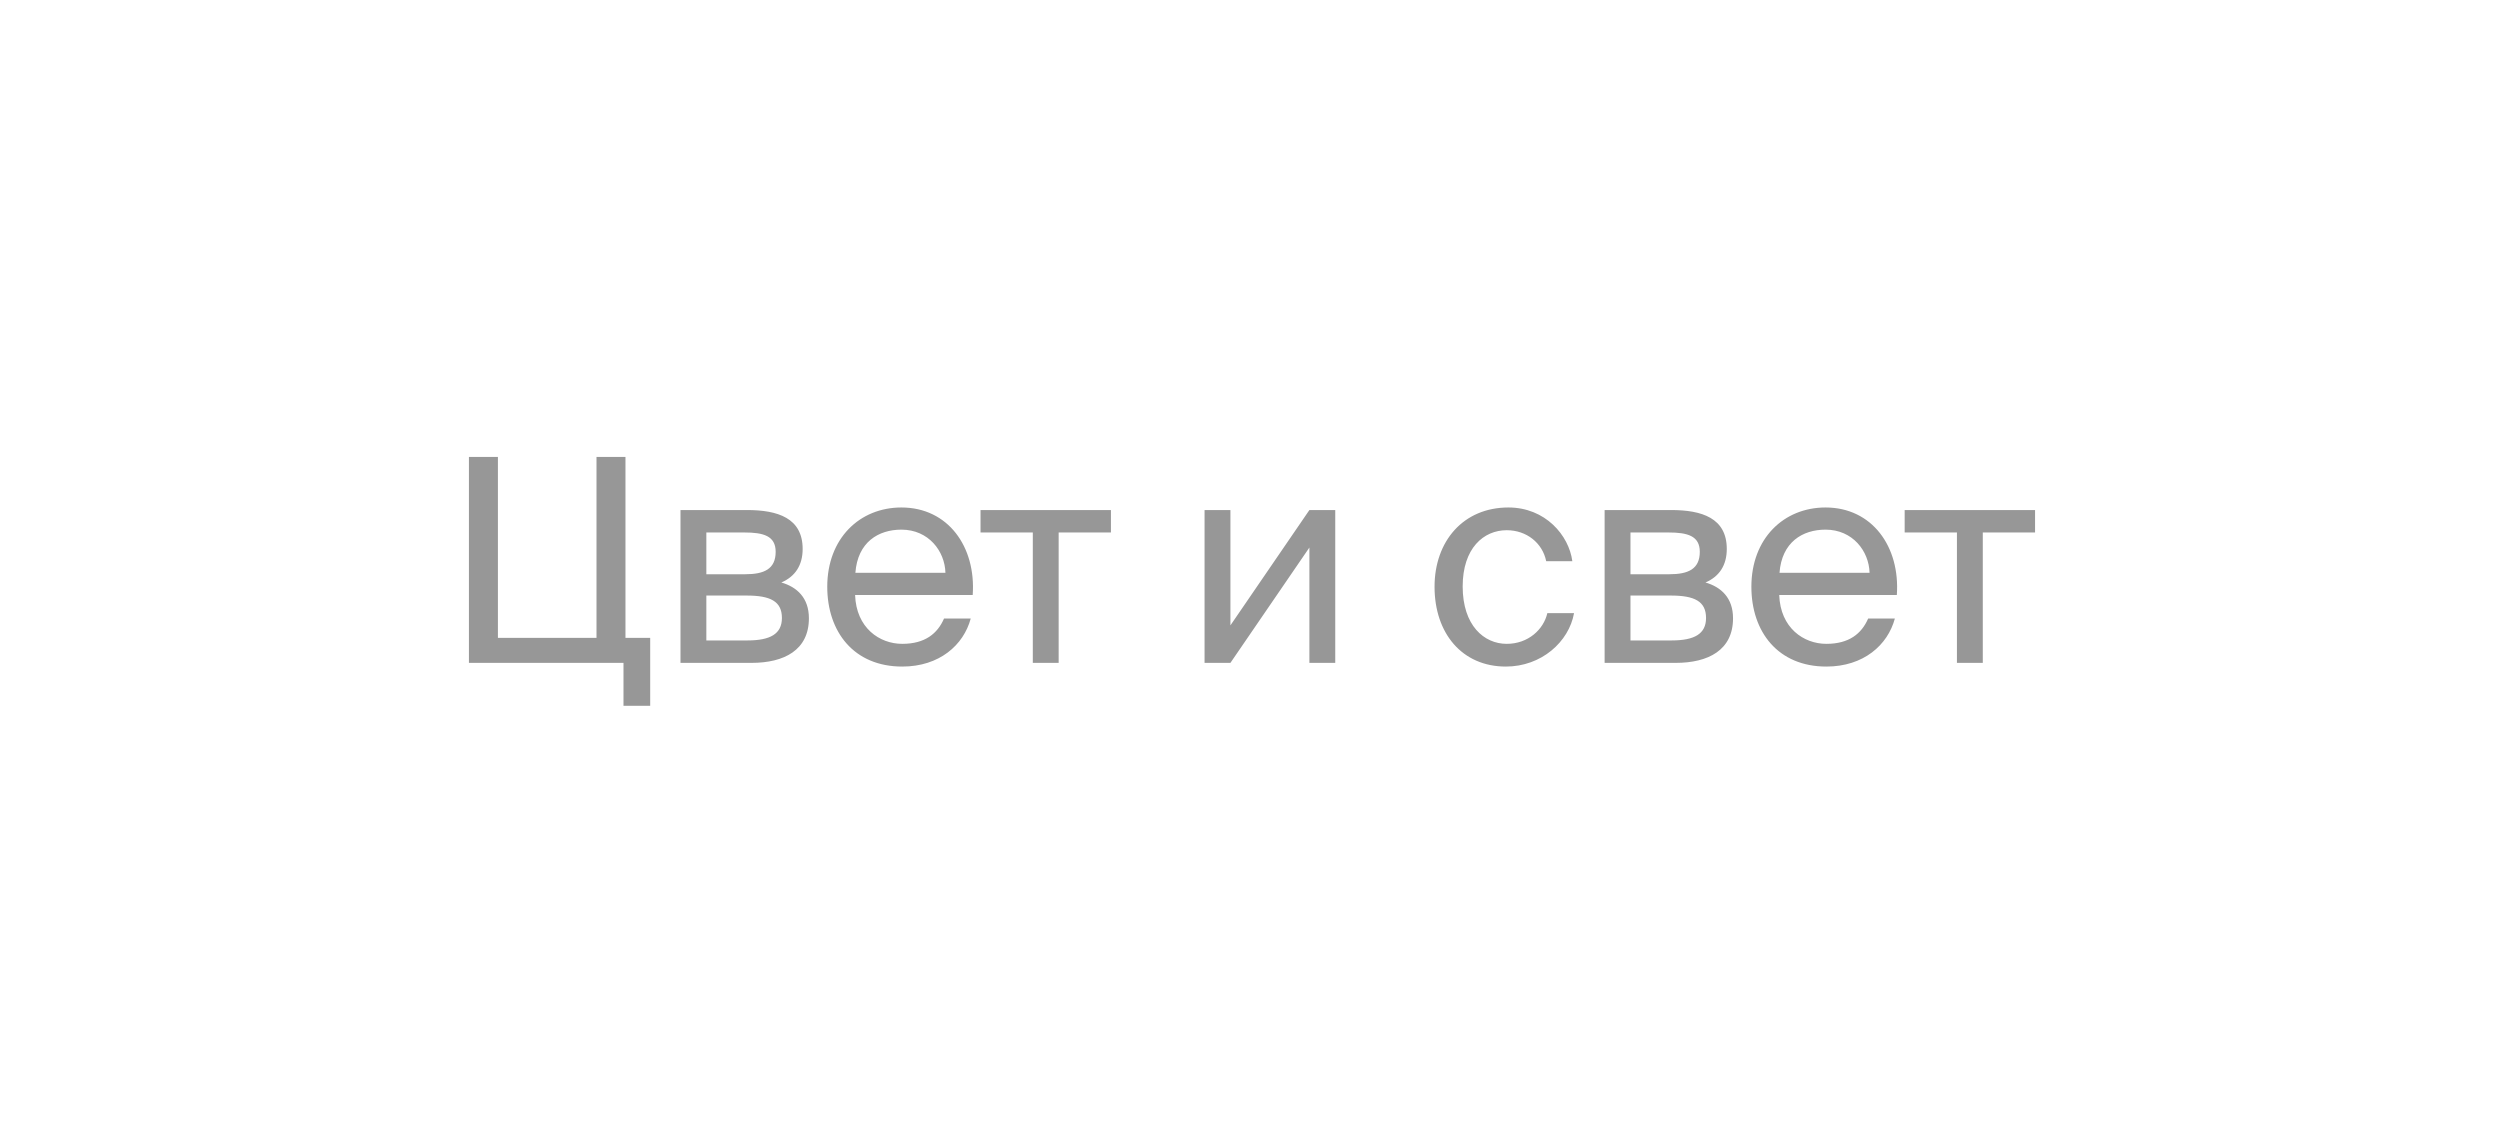 <?xml version="1.0" encoding="UTF-8"?>
<svg xmlns="http://www.w3.org/2000/svg" width="132" height="60" viewBox="0 0 132 60" fill="none">
  <path d="M34.33 37.265H32.92V35H24.76V24.125H26.29V33.68H31.495V24.125H33.025V33.68H34.33V37.265ZM39.44 26.93C41.06 26.93 42.38 27.35 42.38 28.985C42.38 29.84 41.99 30.44 41.255 30.755C42.08 30.995 42.71 31.565 42.71 32.645C42.71 34.325 41.405 35 39.68 35H35.93V26.93H39.44ZM39.35 30.32C40.34 30.32 40.955 30.05 40.955 29.135C40.955 28.295 40.31 28.115 39.305 28.115H37.295V30.32H39.35ZM37.295 33.815H39.47C40.67 33.815 41.285 33.47 41.285 32.63C41.285 31.745 40.67 31.445 39.425 31.445H37.295V33.815ZM45.149 31.415C45.209 33.155 46.439 33.995 47.639 33.995C48.839 33.995 49.499 33.455 49.844 32.66H51.254C50.879 34.055 49.604 35.195 47.639 35.195C45.089 35.195 43.679 33.365 43.679 30.98C43.679 28.43 45.389 26.795 47.594 26.795C50.054 26.795 51.539 28.865 51.359 31.415H45.149ZM45.164 30.245H49.919C49.889 29.105 49.034 27.965 47.594 27.965C46.379 27.965 45.284 28.625 45.164 30.245ZM55.897 28.115V35H54.532V28.115H51.772V26.93H58.657V28.115H55.897ZM69.136 28.91L64.966 35H63.601V26.93H64.966V33.02L69.136 26.93H70.501V35H69.136V28.91ZM83.019 29.63H81.639C81.444 28.67 80.604 27.995 79.554 27.995C78.339 27.995 77.229 28.94 77.229 30.965C77.229 33.02 78.354 33.995 79.554 33.995C80.694 33.995 81.504 33.23 81.699 32.375H83.109C82.839 33.89 81.384 35.195 79.509 35.195C77.199 35.195 75.744 33.44 75.744 30.98C75.744 28.58 77.259 26.795 79.644 26.795C81.594 26.795 82.839 28.265 83.019 29.63ZM88.234 26.93C89.854 26.93 91.174 27.35 91.174 28.985C91.174 29.84 90.784 30.44 90.049 30.755C90.874 30.995 91.504 31.565 91.504 32.645C91.504 34.325 90.199 35 88.474 35H84.724V26.93H88.234ZM88.144 30.32C89.134 30.32 89.749 30.05 89.749 29.135C89.749 28.295 89.104 28.115 88.099 28.115H86.089V30.32H88.144ZM86.089 33.815H88.264C89.464 33.815 90.079 33.47 90.079 32.63C90.079 31.745 89.464 31.445 88.219 31.445H86.089V33.815ZM93.943 31.415C94.003 33.155 95.233 33.995 96.433 33.995C97.633 33.995 98.293 33.455 98.638 32.66H100.048C99.673 34.055 98.398 35.195 96.433 35.195C93.883 35.195 92.473 33.365 92.473 30.98C92.473 28.43 94.183 26.795 96.388 26.795C98.848 26.795 100.333 28.865 100.153 31.415H93.943ZM93.958 30.245H98.713C98.683 29.105 97.828 27.965 96.388 27.965C95.173 27.965 94.078 28.625 93.958 30.245ZM104.691 28.115V35H103.326V28.115H100.566V26.93H107.451V28.115H104.691Z" fill="#979797"></path>
</svg>

